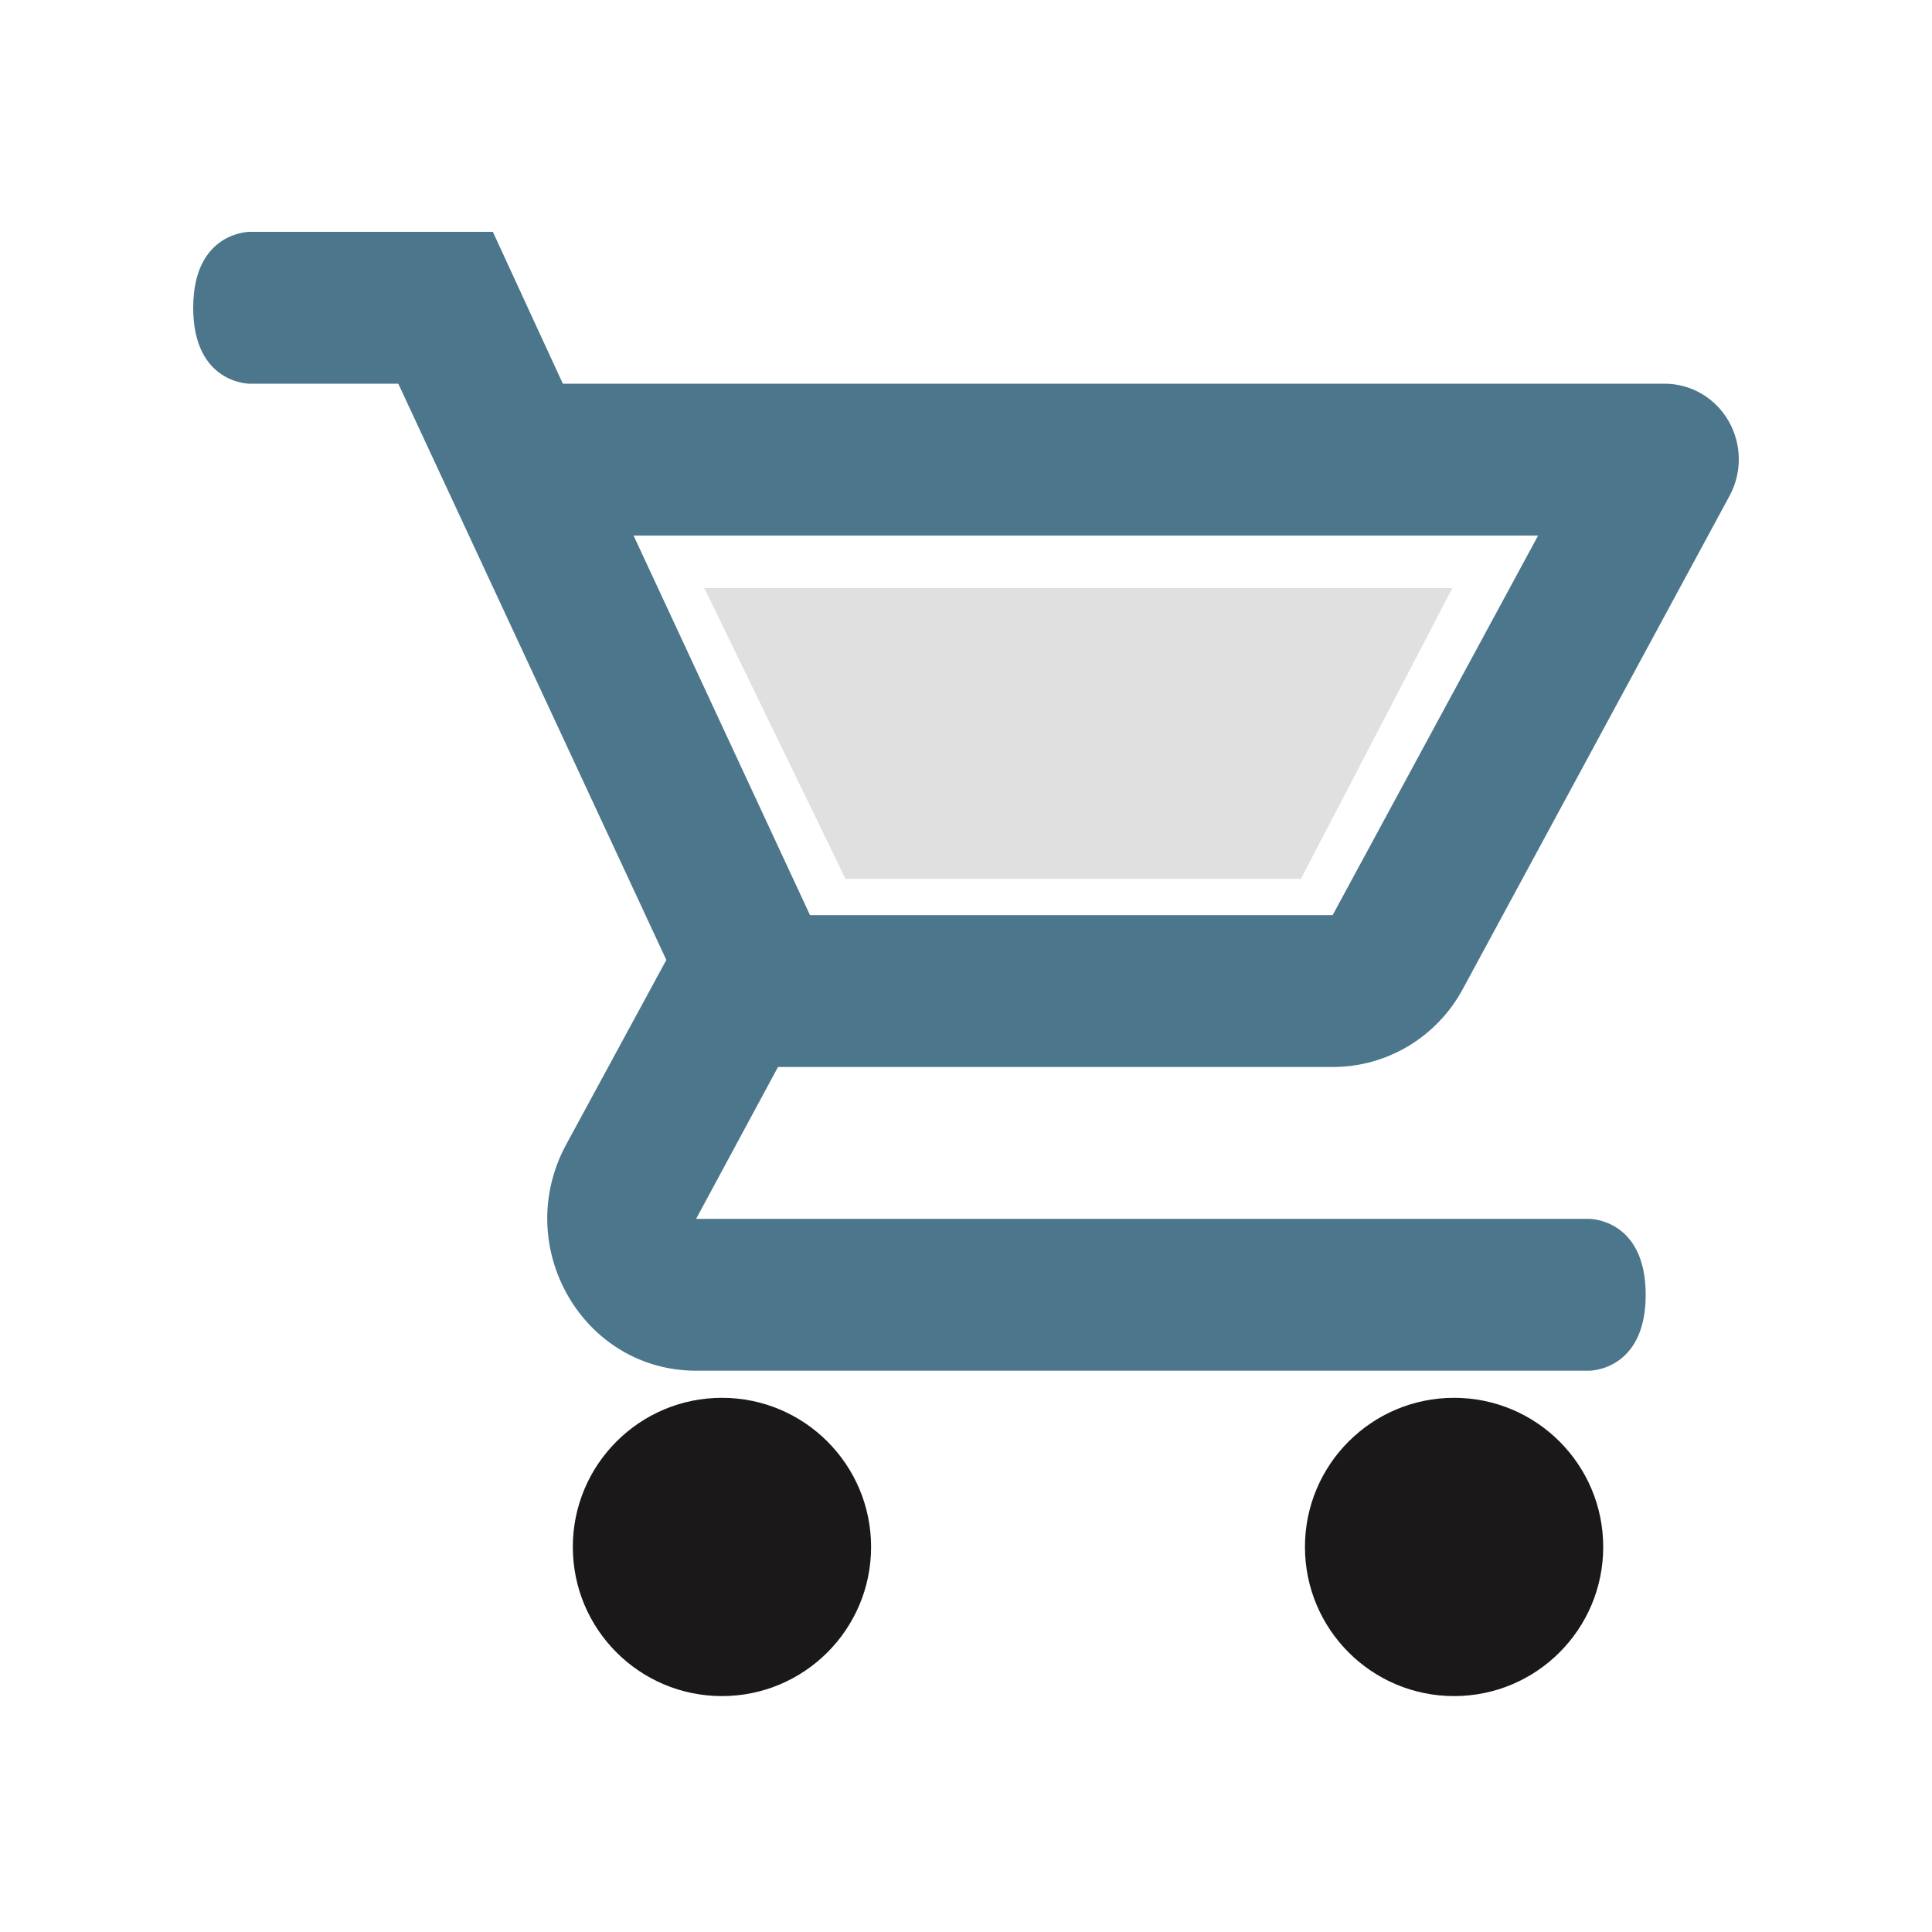 <?xml version="1.0" encoding="UTF-8"?> <svg xmlns="http://www.w3.org/2000/svg" width="100" height="100" viewBox="0 0 100 100" fill="none"><path d="M67.335 45.491L75.175 30.439H36.456L43.764 45.491H67.335Z" fill="#E0E0E0"></path><path d="M68.977 55.228C71.867 55.228 74.411 53.617 75.721 51.18L89.516 25.676C89.841 25.08 90.008 24.408 90 23.727C89.992 23.045 89.809 22.378 89.471 21.79C89.132 21.203 88.649 20.715 88.069 20.377C87.489 20.038 86.832 19.86 86.164 19.86H29.132L25.51 12H12.909C12.909 12 10 12 10 15.93C10 19.86 12.909 19.86 12.909 19.86H20.616L34.489 49.687L29.286 59.276C26.473 64.542 30.173 70.947 36.03 70.947H82.272C82.272 70.947 85.181 70.947 85.181 67.017C85.181 63.088 82.272 63.088 82.272 63.088H36.03L40.269 55.228H68.977ZM32.793 27.719H79.613L68.977 47.368H41.926L32.793 27.719Z" fill="#4C768C"></path><circle cx="37.368" cy="80.07" r="7.719" fill="#1A1818"></circle><circle cx="75.263" cy="80.07" r="7.719" fill="#1A1818"></circle></svg> 